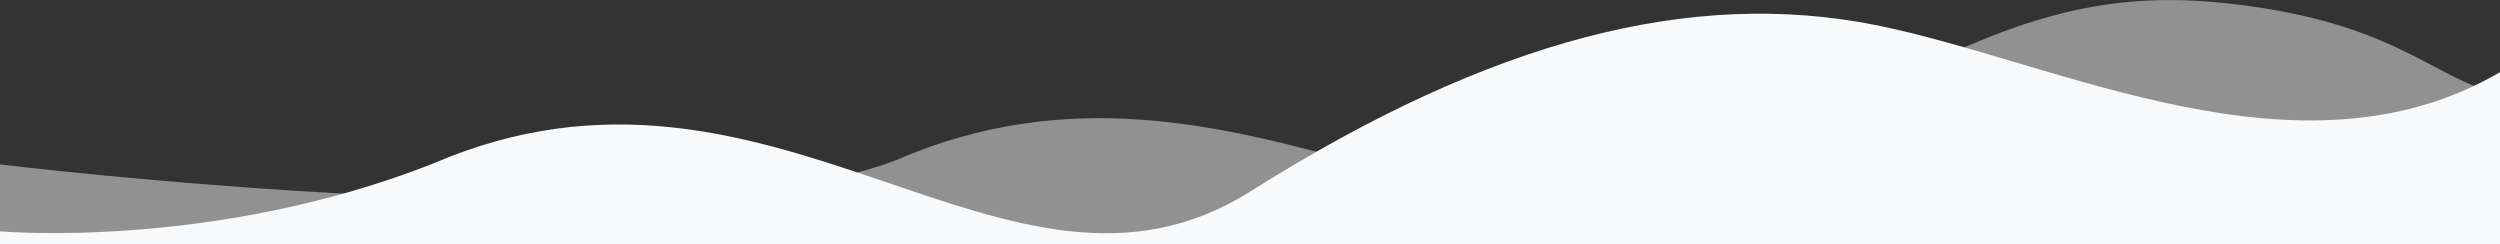 <?xml version="1.0" encoding="UTF-8"?>
<!DOCTYPE svg PUBLIC "-//W3C//DTD SVG 1.0//EN" "http://www.w3.org/TR/2001/REC-SVG-20010904/DTD/svg10.dtd">
<!-- Creator: CorelDRAW X7 -->
<svg xmlns="http://www.w3.org/2000/svg" xml:space="preserve" width="29.743in" height="2.903in" version="1.0" style="shape-rendering:geometricPrecision; text-rendering:geometricPrecision; image-rendering:optimizeQuality; fill-rule:evenodd; clip-rule:evenodd"
viewBox="0 0 7101 693"
 xmlns:xlink="http://www.w3.org/1999/xlink">
 <rect x="0" y="0" width="7101" height="693" fill="#333333" stroke="none"/>
 <defs>
  <style type="text/css">
   <![CDATA[
    .fil0 {fill:#FEFEFE;fill-opacity:0.459}
    .fil1 {fill:#F8F9FA}
   ]]>
  </style>
 </defs>
 <g id="Layer_x0020_1">
  <g id="_1970691219664">
   <path class="fil0" d="M0 467c0,0 1921,234 2547,-13 972,-420 1740,447 2431,12 691,-435 997,-507 1416,-448 420,59 522,206 707,250l0 415 -7101 1 0 -217z"/>
   <path class="fil1" d="M0 657c0,0 603,54 1229,-192 972,-420 1631,514 2322,79 690,-435 1257,-576 1776,-473 519,104 1205,466 1774,134l0 488 -7101 0 0 -36z"/>
  </g>
 </g>
</svg>
